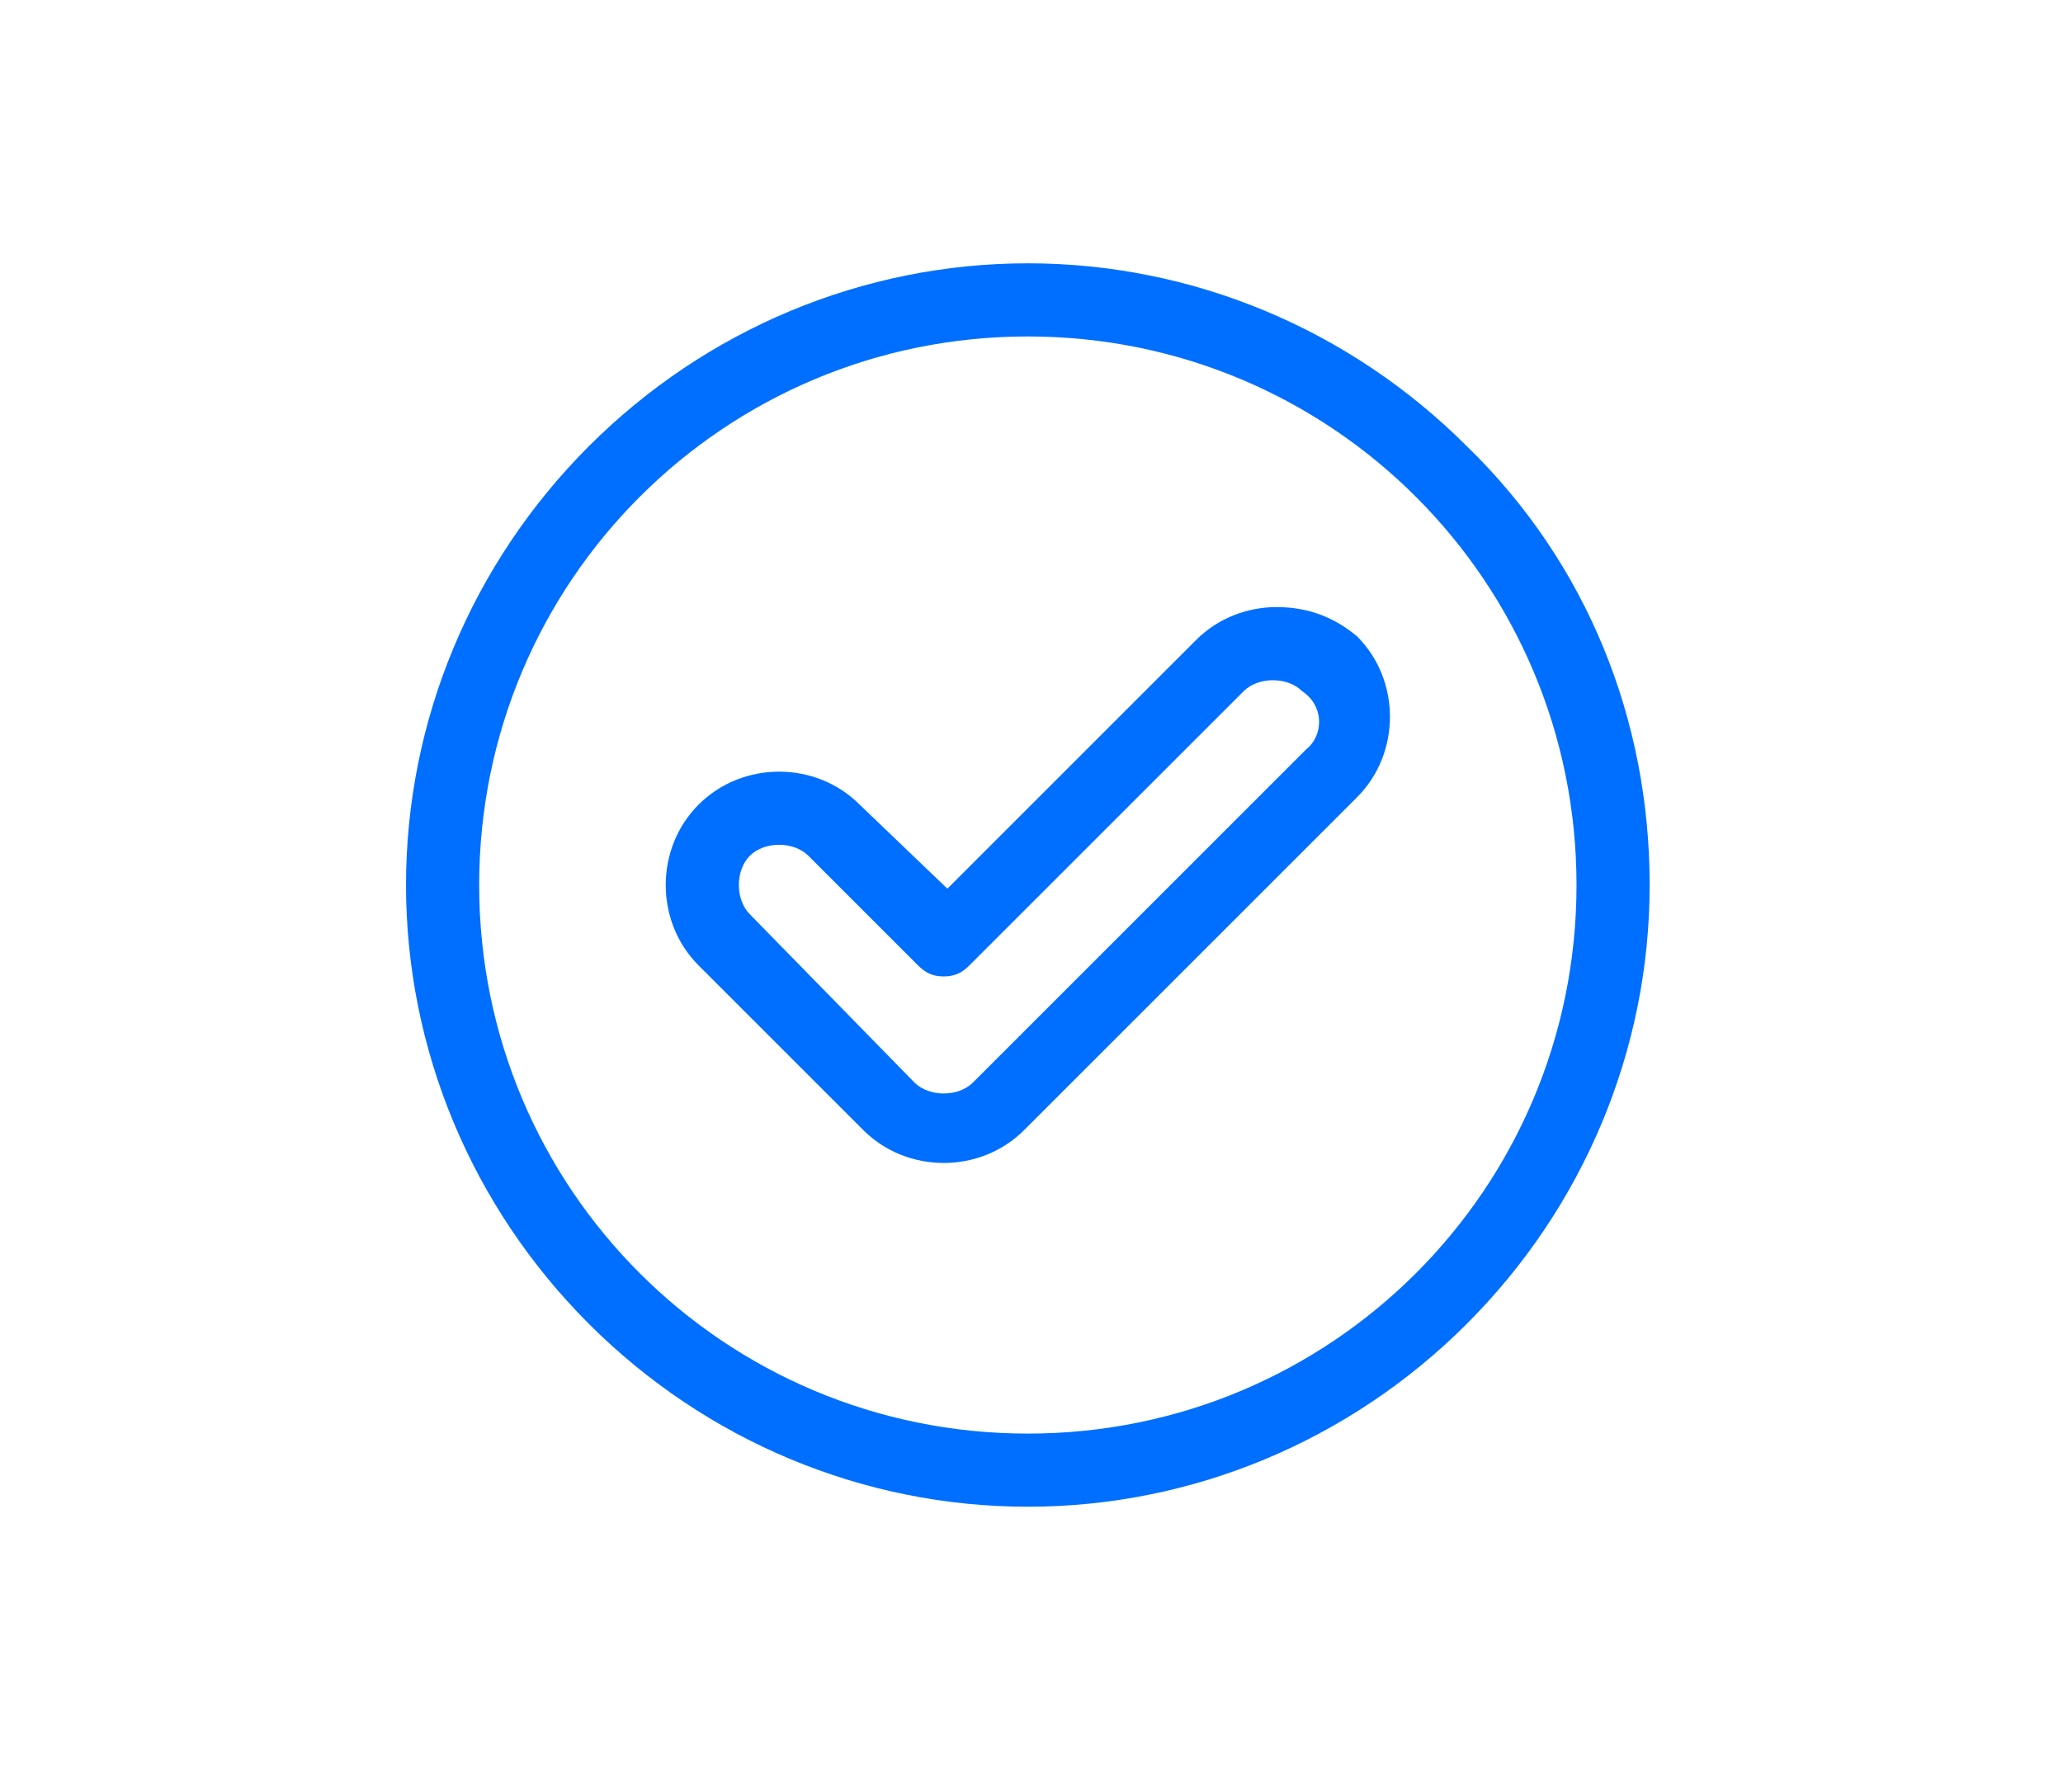 <svg xmlns="http://www.w3.org/2000/svg" xmlns:xlink="http://www.w3.org/1999/xlink" id="Layer_1" x="0px" y="0px" viewBox="0 0 56.4 49" style="enable-background:new 0 0 56.4 49;" xml:space="preserve"><style type="text/css">	.st0{fill:#006FFF;}</style><g>	<path class="st0" d="M40.1,12.2c-3.2-3.2-7.5-5-12-5c-4.5,0-8.8,1.8-12,5s-5,7.5-5,12c0,4.5,1.8,8.8,5,12s7.5,5,12,5  c4.5,0,8.8-1.8,12-5c3.2-3.2,5-7.5,5-12C45.1,19.7,43.4,15.4,40.1,12.2L40.1,12.2z M28.1,39.2c-8.3,0-15-6.7-15-15s6.7-15,15-15  s15,6.7,15,15S36.4,39.2,28.1,39.2L28.1,39.2z"></path>	<path class="st0" d="M34.9,16.6c-0.8,0-1.6,0.3-2.2,0.9l-6.8,6.8L23.5,22c-0.6-0.6-1.4-0.9-2.2-0.9c-0.8,0-1.6,0.3-2.2,0.9  c-1.2,1.2-1.2,3.2,0,4.4l4.5,4.5c0.6,0.6,1.4,0.9,2.2,0.9h0c0.8,0,1.6-0.3,2.2-0.9l9.1-9.1c1.2-1.2,1.2-3.2,0-4.4  C36.5,16.9,35.8,16.6,34.9,16.6L34.9,16.6z M35.7,20.5l-9.1,9.1c-0.2,0.2-0.5,0.3-0.8,0.3c-0.3,0-0.6-0.1-0.8-0.3L20.5,25  c-0.4-0.4-0.4-1.2,0-1.6c0.2-0.2,0.5-0.3,0.8-0.3s0.6,0.1,0.8,0.3l3,3c0.2,0.2,0.4,0.3,0.7,0.3c0.3,0,0.5-0.1,0.7-0.3l7.5-7.5  c0.2-0.2,0.5-0.3,0.8-0.3c0.3,0,0.6,0.1,0.8,0.3C36.2,19.3,36.2,20.1,35.7,20.5z"></path></g></svg>